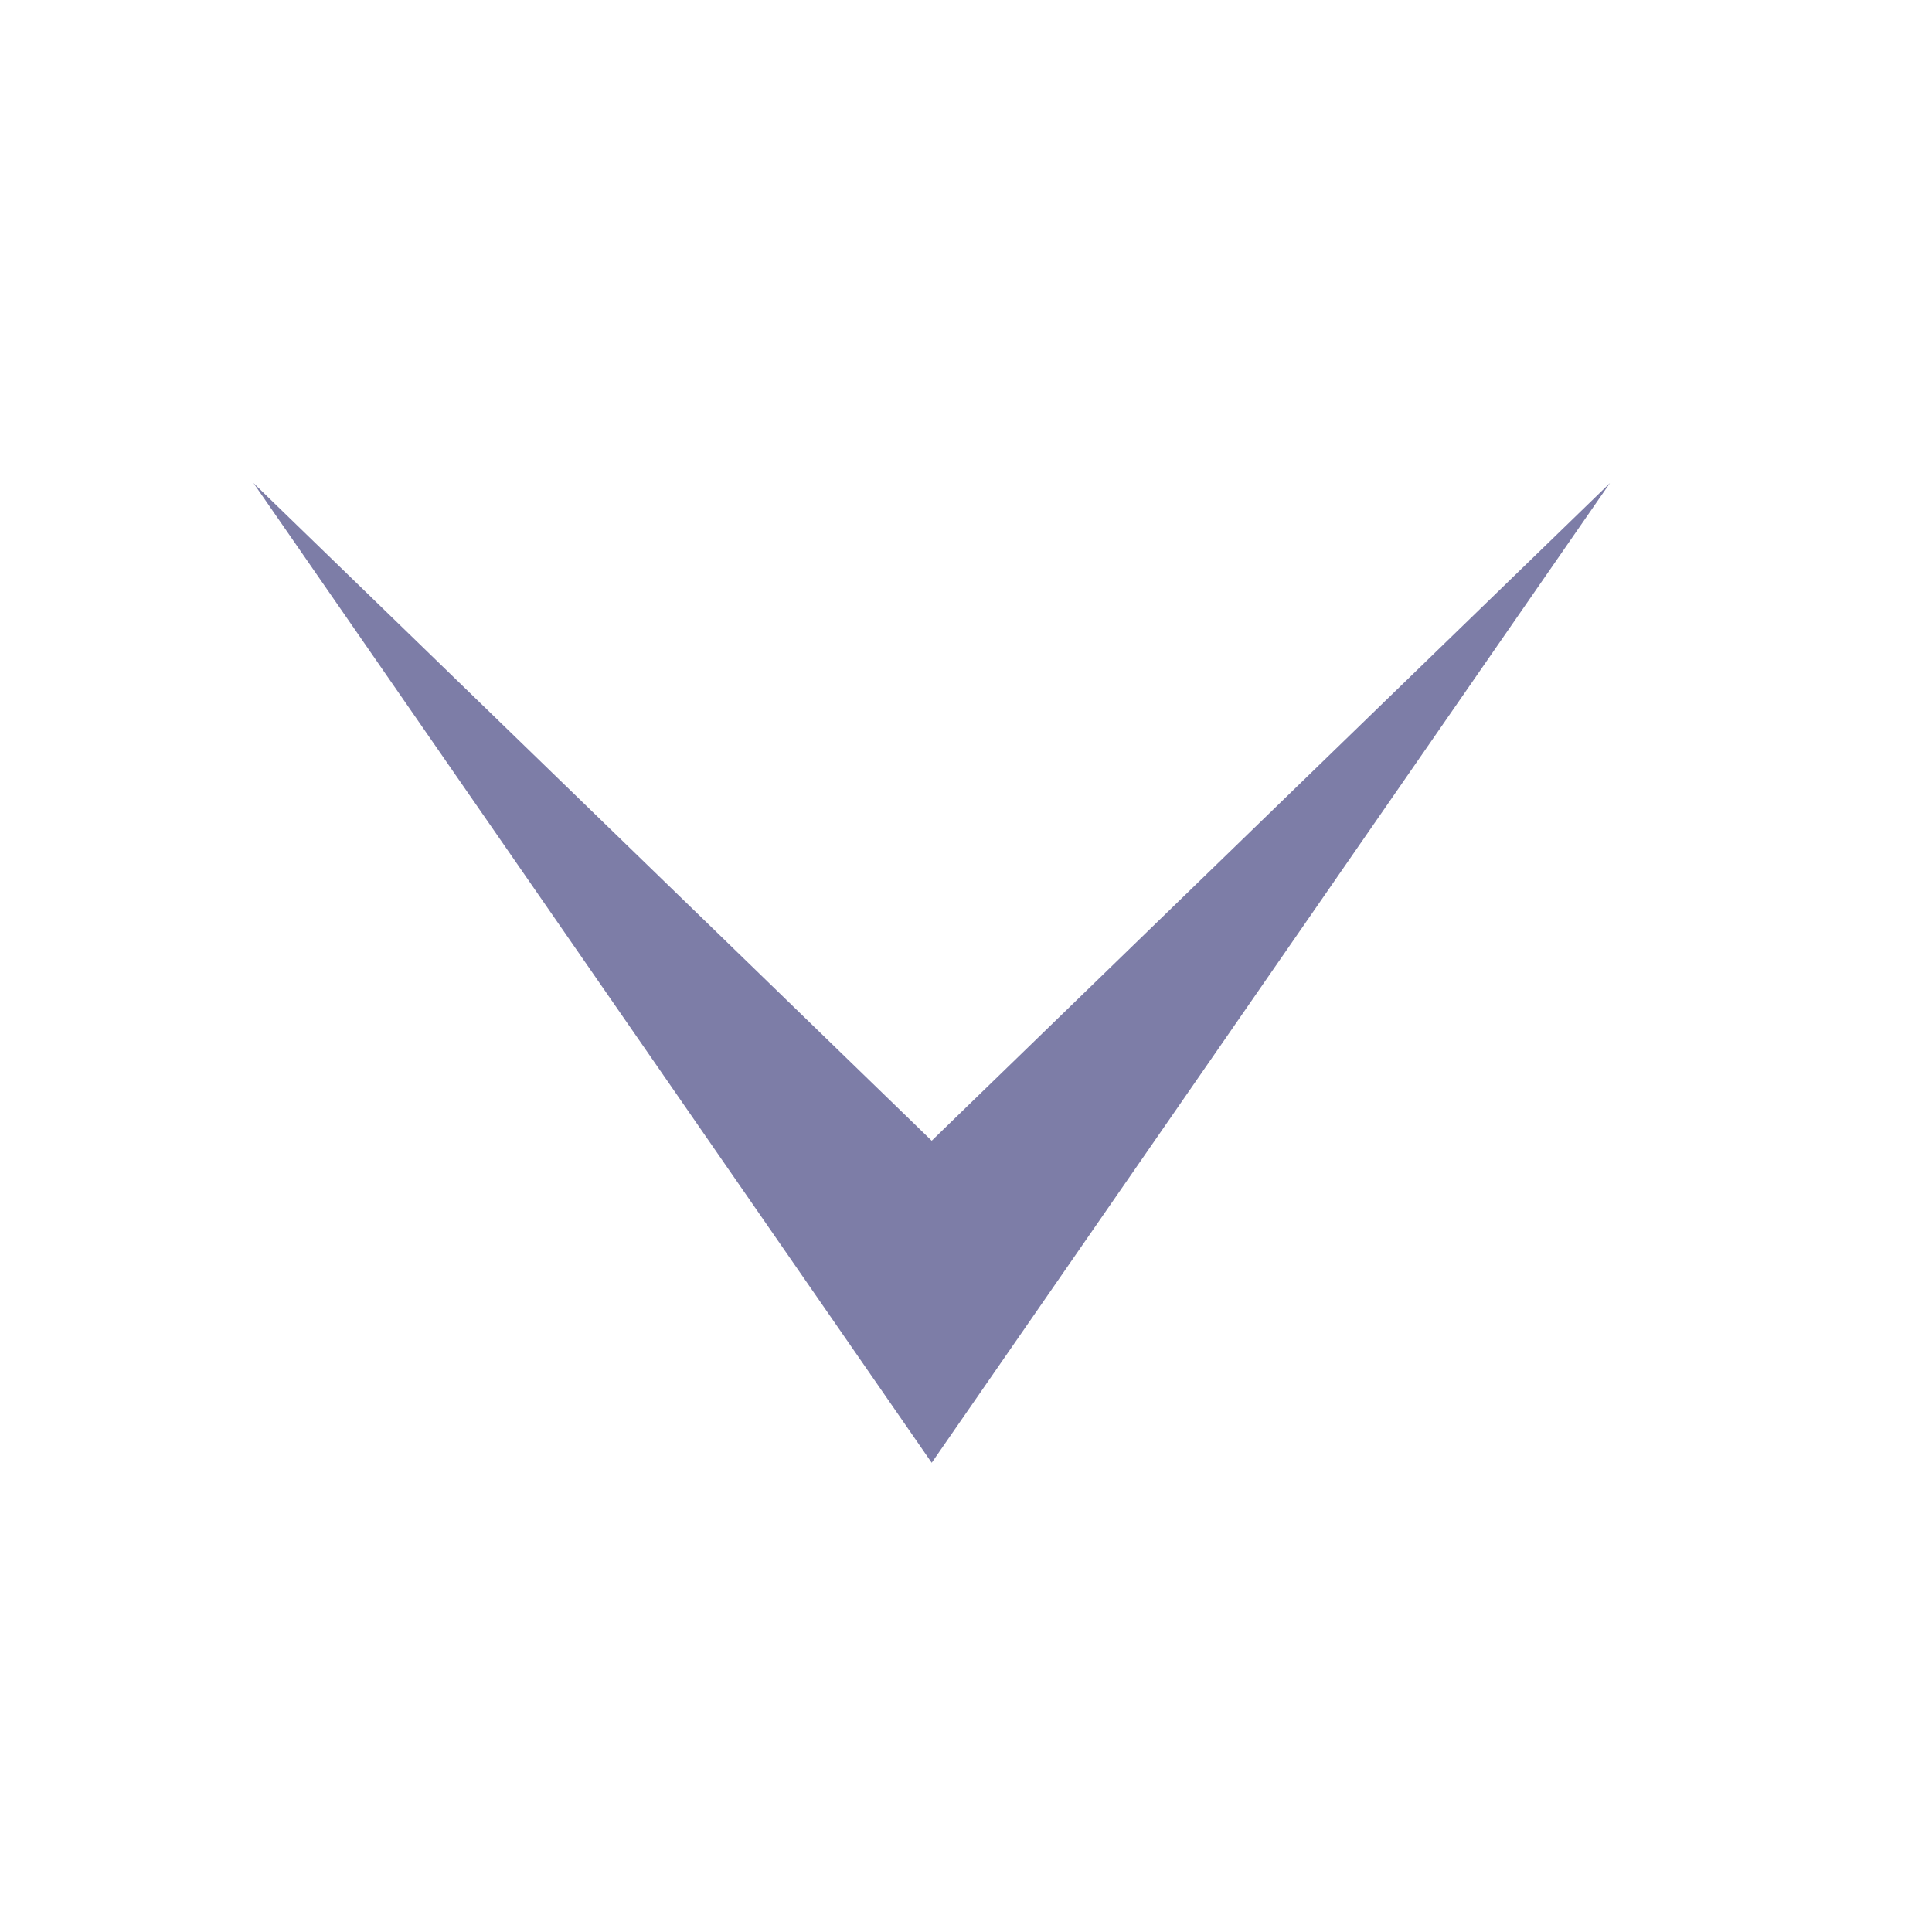 <svg width="16" height="16" viewBox="0 0 16 16" fill="none" xmlns="http://www.w3.org/2000/svg">
<g id="icon_arrow" opacity="0.6">
<path id="Subtract" fill-rule="evenodd" clip-rule="evenodd" d="M2.099 4L7.716 9.447L13.333 4L7.716 12.114L2.099 4Z" fill="#26266D"/>
</g>
</svg>

